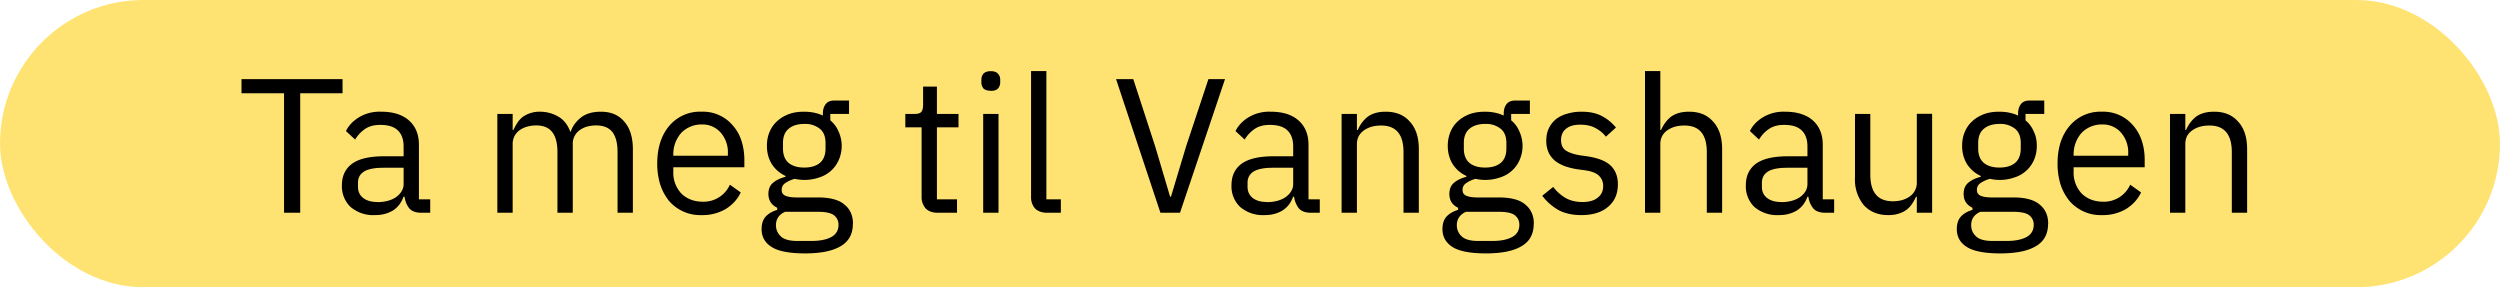<svg width="235" height="27" viewBox="0 0 235 27" fill="none" xmlns="http://www.w3.org/2000/svg"><rect width="235" height="27" rx="13.5" fill="#FFE372"/><path d="M28.22 8.77V20H26.7V8.77h-4V7.44h9.5v1.33h-4zM39.63 20c-.54 0-.93-.14-1.17-.43a2.19 2.19 0 01-.43-1.08h-.1c-.2.57-.53 1-1 1.3-.47.28-1.03.43-1.67.43a3.3 3.3 0 01-2.3-.76 2.67 2.67 0 01-.82-2.05c0-.88.32-1.55.96-2.02.64-.47 1.65-.7 3-.7h1.84v-.92c0-.66-.18-1.16-.54-1.51-.36-.35-.91-.52-1.66-.52-.56 0-1.04.12-1.42.38-.37.25-.68.58-.94 1l-.86-.8c.25-.51.65-.94 1.2-1.28a3.75 3.75 0 012.1-.54c1.12 0 2 .27 2.62.82.63.56.94 1.32.94 2.3v5.12h1.06V20h-.81zm-4.14-1c.36 0 .69-.05.99-.13.3-.09.56-.2.77-.36.22-.16.39-.34.5-.54.13-.2.19-.43.19-.67v-1.53h-1.91c-.83 0-1.43.12-1.82.36-.37.24-.56.59-.56 1.04v.38c0 .46.17.81.49 1.06.34.26.79.38 1.35.38zm11.26 1v-9.29h1.44v1.51h.07a5 5 0 01.36-.66c.14-.22.31-.4.5-.56a2.74 2.74 0 011.64-.5c.61 0 1.18.15 1.7.45.51.28.9.76 1.15 1.44h.03c.17-.5.48-.95.94-1.32.47-.38 1.1-.57 1.89-.57.95 0 1.68.3 2.21.93.54.61.81 1.48.81 2.61V20h-1.44v-5.7c0-.83-.16-1.46-.48-1.88-.33-.42-.84-.63-1.55-.63-.29 0-.57.04-.83.11-.25.07-.48.18-.68.32a1.56 1.56 0 00-.67 1.34V20H52.4v-5.7c0-.83-.16-1.46-.49-1.88-.32-.42-.82-.63-1.5-.63-.3 0-.57.04-.84.11-.26.07-.5.18-.7.32a1.57 1.57 0 00-.68 1.33V20h-1.44zm19.2.22a3.87 3.87 0 01-3.04-1.31 4.84 4.84 0 01-.84-1.54 6.6 6.6 0 01-.29-2.01c0-.74.1-1.4.29-2 .2-.6.48-1.11.84-1.53a3.77 3.77 0 013.05-1.33 3.66 3.66 0 012.93 1.3 4 4 0 01.8 1.41c.18.56.28 1.16.28 1.82v.69h-6.68v.43a2.86 2.86 0 00.72 2c.24.25.53.45.87.59.34.14.73.22 1.17.22a2.7 2.7 0 002.56-1.6l1.02.73c-.3.64-.77 1.15-1.4 1.55a4.3 4.3 0 01-2.27.58zm0-8.52a2.63 2.63 0 00-1.92.8 3.03 3.03 0 00-.74 2.02v.12h5.13v-.2a2.8 2.8 0 00-.68-1.98 2.26 2.26 0 00-1.78-.76zm14.22 9.33c0 .96-.38 1.66-1.13 2.1-.75.46-1.87.69-3.37.69-1.45 0-2.5-.2-3.13-.6-.64-.4-.95-.96-.95-1.69 0-.5.13-.9.4-1.19.26-.27.62-.48 1.07-.61v-.2c-.55-.26-.83-.7-.83-1.3 0-.46.15-.82.45-1.06.3-.25.69-.43 1.16-.55v-.08a3.06 3.06 0 01-1.3-1.13c-.3-.5-.45-1.06-.45-1.71 0-.47.08-.9.25-1.3.17-.4.4-.73.7-1 .32-.3.68-.51 1.1-.67.43-.16.91-.23 1.44-.23.66 0 1.25.12 1.77.36v-.17c0-.36.08-.65.25-.88.17-.24.44-.36.83-.36h1.38v1.26h-1.76v.6c.33.28.6.63.77 1.04a3.28 3.28 0 01.04 2.65 2.94 2.94 0 01-1.82 1.67 4.22 4.22 0 01-2.34.14c-.31.09-.6.21-.85.38a.74.74 0 00-.37.67c0 .27.13.46.4.56.26.1.6.14 1.02.14h1.98c1.15 0 1.98.22 2.5.67.53.43.8 1.03.8 1.8zm-1.35.1c0-.37-.14-.67-.43-.9-.28-.21-.77-.32-1.5-.32H73.8c-.58.26-.86.68-.86 1.26 0 .4.15.76.45 1.04.3.3.83.44 1.56.44h1.33c.8 0 1.43-.13 1.88-.38.44-.25.66-.63.66-1.14zm-3.22-5.38c.61 0 1.1-.14 1.46-.43.36-.3.54-.76.54-1.37v-.5c0-.61-.18-1.06-.54-1.35a2.2 2.2 0 00-1.46-.45c-.61 0-1.1.15-1.46.45-.36.29-.54.74-.54 1.35v.5c0 .61.18 1.07.54 1.37.36.29.85.43 1.46.43zM88.16 20c-.5 0-.89-.14-1.15-.41a1.63 1.63 0 01-.38-1.12v-6.5H85.1v-1.26h.86c.31 0 .52-.06.63-.18.12-.13.18-.35.18-.66V8.14h1.3v2.57h2.03v1.26h-2.03v6.77h1.89V20h-1.8zm4.98-11.47c-.32 0-.54-.07-.69-.21a.89.89 0 01-.2-.6V7.5c0-.24.07-.43.2-.58.15-.15.37-.23.69-.23.3 0 .53.08.66.23.15.15.22.34.22.58v.23c0 .24-.07.44-.22.6-.13.14-.35.21-.66.21zm-.72 2.18h1.44V20h-1.44v-9.29zM98.45 20c-.5 0-.9-.14-1.16-.41a1.58 1.58 0 01-.37-1.08V6.68h1.44v12.06h1.36V20h-1.27zm10.63 0l-4.17-12.56h1.62l2.06 6.33 1.4 4.72h.08l1.42-4.72 2.1-6.33h1.56L110.92 20h-1.84zm14.17 0c-.54 0-.93-.14-1.17-.43a2.19 2.19 0 01-.43-1.08h-.1c-.2.57-.53 1-1 1.3-.47.28-1.03.43-1.67.43a3.3 3.3 0 01-2.3-.76 2.67 2.67 0 01-.82-2.05c0-.88.32-1.55.95-2.02.65-.47 1.66-.7 3.01-.7h1.84v-.92c0-.66-.18-1.16-.54-1.51-.36-.35-.91-.52-1.66-.52-.56 0-1.04.12-1.42.38-.37.25-.69.58-.94 1l-.86-.8c.25-.51.65-.94 1.2-1.28a3.75 3.75 0 012.1-.54c1.12 0 2 .27 2.62.82.63.56.94 1.32.94 2.3v5.12h1.06V20h-.81zm-4.14-1c.36 0 .69-.05.99-.13.3-.09.56-.2.77-.36.22-.16.39-.34.5-.54.13-.2.19-.43.19-.67v-1.53h-1.91c-.83 0-1.44.12-1.82.36-.37.24-.56.59-.56 1.04v.38c0 .46.17.81.49 1.06.33.26.78.38 1.35.38zm7 1v-9.29h1.44v1.51h.08c.22-.52.54-.94.95-1.26.42-.3.98-.46 1.67-.46.96 0 1.72.3 2.27.93.57.61.85 1.48.85 2.61V20h-1.44v-5.7c0-1.67-.7-2.5-2.1-2.5-.3 0-.58.03-.85.1s-.5.18-.72.32c-.22.15-.4.33-.53.56-.12.22-.18.48-.18.78V20h-1.44zm18.06 1.03c0 .96-.37 1.66-1.13 2.1-.74.46-1.87.69-3.37.69-1.45 0-2.5-.2-3.13-.6-.63-.4-.95-.96-.95-1.69 0-.5.13-.9.4-1.19.26-.27.62-.48 1.07-.61v-.2c-.55-.26-.82-.7-.82-1.3 0-.46.15-.82.45-1.06.3-.25.68-.43 1.15-.55v-.08a3.06 3.06 0 01-1.3-1.13c-.3-.5-.45-1.06-.45-1.71 0-.47.09-.9.25-1.3.17-.4.4-.73.7-1 .32-.3.68-.51 1.1-.67.44-.16.92-.23 1.44-.23.66 0 1.25.12 1.77.36v-.17c0-.36.08-.65.25-.88.17-.24.44-.36.83-.36h1.38v1.26h-1.76v.6c.34.28.6.63.77 1.04a3.28 3.28 0 01.04 2.65 2.94 2.94 0 01-1.82 1.67 4.22 4.22 0 01-2.34.14c-.31.09-.6.21-.84.38a.74.74 0 00-.38.67c0 .27.13.46.4.56.26.1.6.14 1.02.14h1.98c1.15 0 1.99.22 2.5.67.53.43.8 1.03.8 1.8zm-1.35.1c0-.37-.14-.67-.43-.9-.27-.21-.77-.32-1.5-.32h-3.09c-.57.26-.86.68-.86 1.26 0 .4.15.76.45 1.04.31.3.83.44 1.56.44h1.34c.8 0 1.42-.13 1.87-.38.44-.25.66-.63.66-1.14zm-3.22-5.38c.61 0 1.1-.14 1.46-.43.36-.3.54-.76.54-1.37v-.5c0-.61-.18-1.06-.54-1.35a2.2 2.2 0 00-1.46-.45c-.61 0-1.1.15-1.46.45-.36.29-.54.74-.54 1.35v.5c0 .61.18 1.07.54 1.37.36.29.85.43 1.46.43zm9.04 4.47c-.86 0-1.59-.17-2.17-.49a5.09 5.09 0 01-1.5-1.33l1.03-.83c.36.46.76.81 1.2 1.06.45.24.96.36 1.55.36.61 0 1.09-.13 1.42-.4.35-.26.53-.63.53-1.11 0-.36-.12-.67-.36-.92-.23-.26-.65-.44-1.26-.54l-.74-.1a6.65 6.65 0 01-1.19-.28c-.36-.13-.68-.3-.95-.5a2.4 2.4 0 01-.63-.8 2.65 2.65 0 01-.22-1.1c0-.46.08-.86.25-1.2.17-.34.4-.63.69-.86a3 3 0 011.06-.5c.4-.12.84-.18 1.31-.18.76 0 1.39.13 1.9.4.5.26.96.62 1.34 1.09l-.95.86c-.2-.28-.5-.54-.9-.77-.4-.24-.9-.36-1.5-.36s-1.05.13-1.36.4c-.3.25-.45.6-.45 1.04 0 .46.15.79.45.99.3.2.75.35 1.33.45l.72.1c1.03.16 1.76.46 2.2.9.43.44.64 1.01.64 1.72 0 .9-.3 1.6-.92 2.12-.6.52-1.45.78-2.52.78zm5.99-13.54h1.44v5.54h.07c.23-.52.54-.94.95-1.26.42-.3.98-.46 1.68-.46.96 0 1.71.3 2.26.93.57.61.85 1.48.85 2.61V20h-1.44v-5.7c0-1.67-.7-2.5-2.1-2.5-.3 0-.58.03-.85.1s-.5.18-.72.32c-.22.15-.4.33-.52.56-.12.22-.18.48-.18.78V20h-1.44V6.68zM171.6 20c-.54 0-.93-.14-1.17-.43a2.19 2.19 0 01-.44-1.08h-.09c-.2.57-.54 1-1 1.3-.47.28-1.03.43-1.68.43a3.3 3.3 0 01-2.3-.76 2.67 2.67 0 01-.81-2.05c0-.88.32-1.55.95-2.02.65-.47 1.65-.7 3-.7h1.84v-.92c0-.66-.18-1.16-.54-1.51-.36-.35-.9-.52-1.65-.52-.57 0-1.04.12-1.42.38-.38.25-.69.58-.94 1l-.86-.8c.25-.51.65-.94 1.2-1.28a3.75 3.75 0 012.09-.54c1.13 0 2 .27 2.63.82.62.56.93 1.32.93 2.3v5.12h1.07V20h-.81zm-4.14-1c.36 0 .69-.05.99-.13.3-.09.55-.2.77-.36.22-.16.38-.34.5-.54s.18-.43.18-.67v-1.53h-1.9c-.83 0-1.44.12-1.82.36-.37.24-.56.59-.56 1.04v.38c0 .46.16.81.49 1.06.33.26.78.38 1.35.38zm12.72-.51h-.07c-.1.21-.21.43-.36.65-.13.2-.3.39-.5.55-.2.16-.45.29-.74.38-.29.1-.62.15-1 .15-.97 0-1.73-.31-2.3-.92a3.78 3.78 0 01-.84-2.63v-5.96h1.44v5.7c0 1.68.7 2.51 2.13 2.51.28 0 .56-.04.82-.1.28-.08.52-.19.72-.33a1.55 1.55 0 00.7-1.35V10.7h1.44V20h-1.44v-1.51zm12.34 2.54c0 .96-.38 1.66-1.13 2.1-.75.46-1.87.69-3.37.69-1.45 0-2.5-.2-3.13-.6-.64-.4-.95-.96-.95-1.69 0-.5.13-.9.4-1.19.26-.27.62-.48 1.07-.61v-.2c-.55-.26-.83-.7-.83-1.3 0-.46.15-.82.45-1.06.3-.25.69-.43 1.16-.55v-.08a3.06 3.06 0 01-1.3-1.13c-.3-.5-.45-1.06-.45-1.71 0-.47.08-.9.25-1.3.17-.4.4-.73.7-1 .32-.3.68-.51 1.1-.67.43-.16.91-.23 1.44-.23.66 0 1.25.12 1.77.36v-.17c0-.36.08-.65.25-.88.17-.24.44-.36.83-.36h1.38v1.26h-1.76v.6c.33.28.6.63.77 1.04.2.4.29.85.29 1.35 0 .47-.08.9-.25 1.3a2.94 2.94 0 01-1.82 1.67 4.22 4.22 0 01-2.34.14c-.31.09-.6.21-.85.38a.74.74 0 00-.37.67c0 .27.13.46.4.56.26.1.6.14 1.02.14h1.98c1.15 0 1.98.22 2.5.67.53.43.8 1.03.8 1.8zm-1.35.1c0-.37-.14-.67-.43-.9-.28-.21-.77-.32-1.5-.32h-3.09c-.58.26-.86.68-.86 1.26 0 .4.15.76.45 1.04.3.3.83.44 1.56.44h1.33c.8 0 1.43-.13 1.88-.38.44-.25.66-.63.66-1.14zm-3.22-5.38c.61 0 1.1-.14 1.46-.43.36-.3.54-.76.54-1.37v-.5c0-.61-.18-1.06-.54-1.35a2.2 2.2 0 00-1.46-.45c-.61 0-1.1.15-1.46.45-.36.29-.54.74-.54 1.35v.5c0 .61.18 1.07.54 1.37.36.29.85.43 1.46.43zm9.64 4.47a3.87 3.87 0 01-3.04-1.31 4.84 4.84 0 01-.85-1.54 6.6 6.6 0 01-.29-2.01c0-.74.1-1.4.29-2 .2-.6.49-1.11.85-1.53a3.77 3.77 0 013.04-1.33 3.66 3.66 0 012.93 1.3 4 4 0 01.8 1.41c.19.56.28 1.16.28 1.82v.69h-6.68v.43a2.86 2.86 0 00.72 2c.24.25.53.45.87.59.35.14.74.22 1.17.22a2.7 2.7 0 002.56-1.6l1.02.73c-.3.64-.77 1.15-1.4 1.55a4.3 4.3 0 01-2.27.58zm0-8.52a2.63 2.63 0 00-1.93.8 3.03 3.03 0 00-.74 2.02v.12h5.13v-.2a2.8 2.8 0 00-.68-1.98 2.26 2.26 0 00-1.78-.76zm6.39 8.3v-9.29h1.44v1.51h.07c.22-.52.54-.94.95-1.26.42-.3.98-.46 1.68-.46.96 0 1.71.3 2.26.93.57.61.85 1.48.85 2.61V20h-1.44v-5.7c0-1.67-.7-2.5-2.1-2.5-.3 0-.58.03-.85.1s-.5.18-.72.32c-.22.15-.4.33-.53.56-.11.22-.17.48-.17.78V20h-1.44z" fill="#000"/></svg>